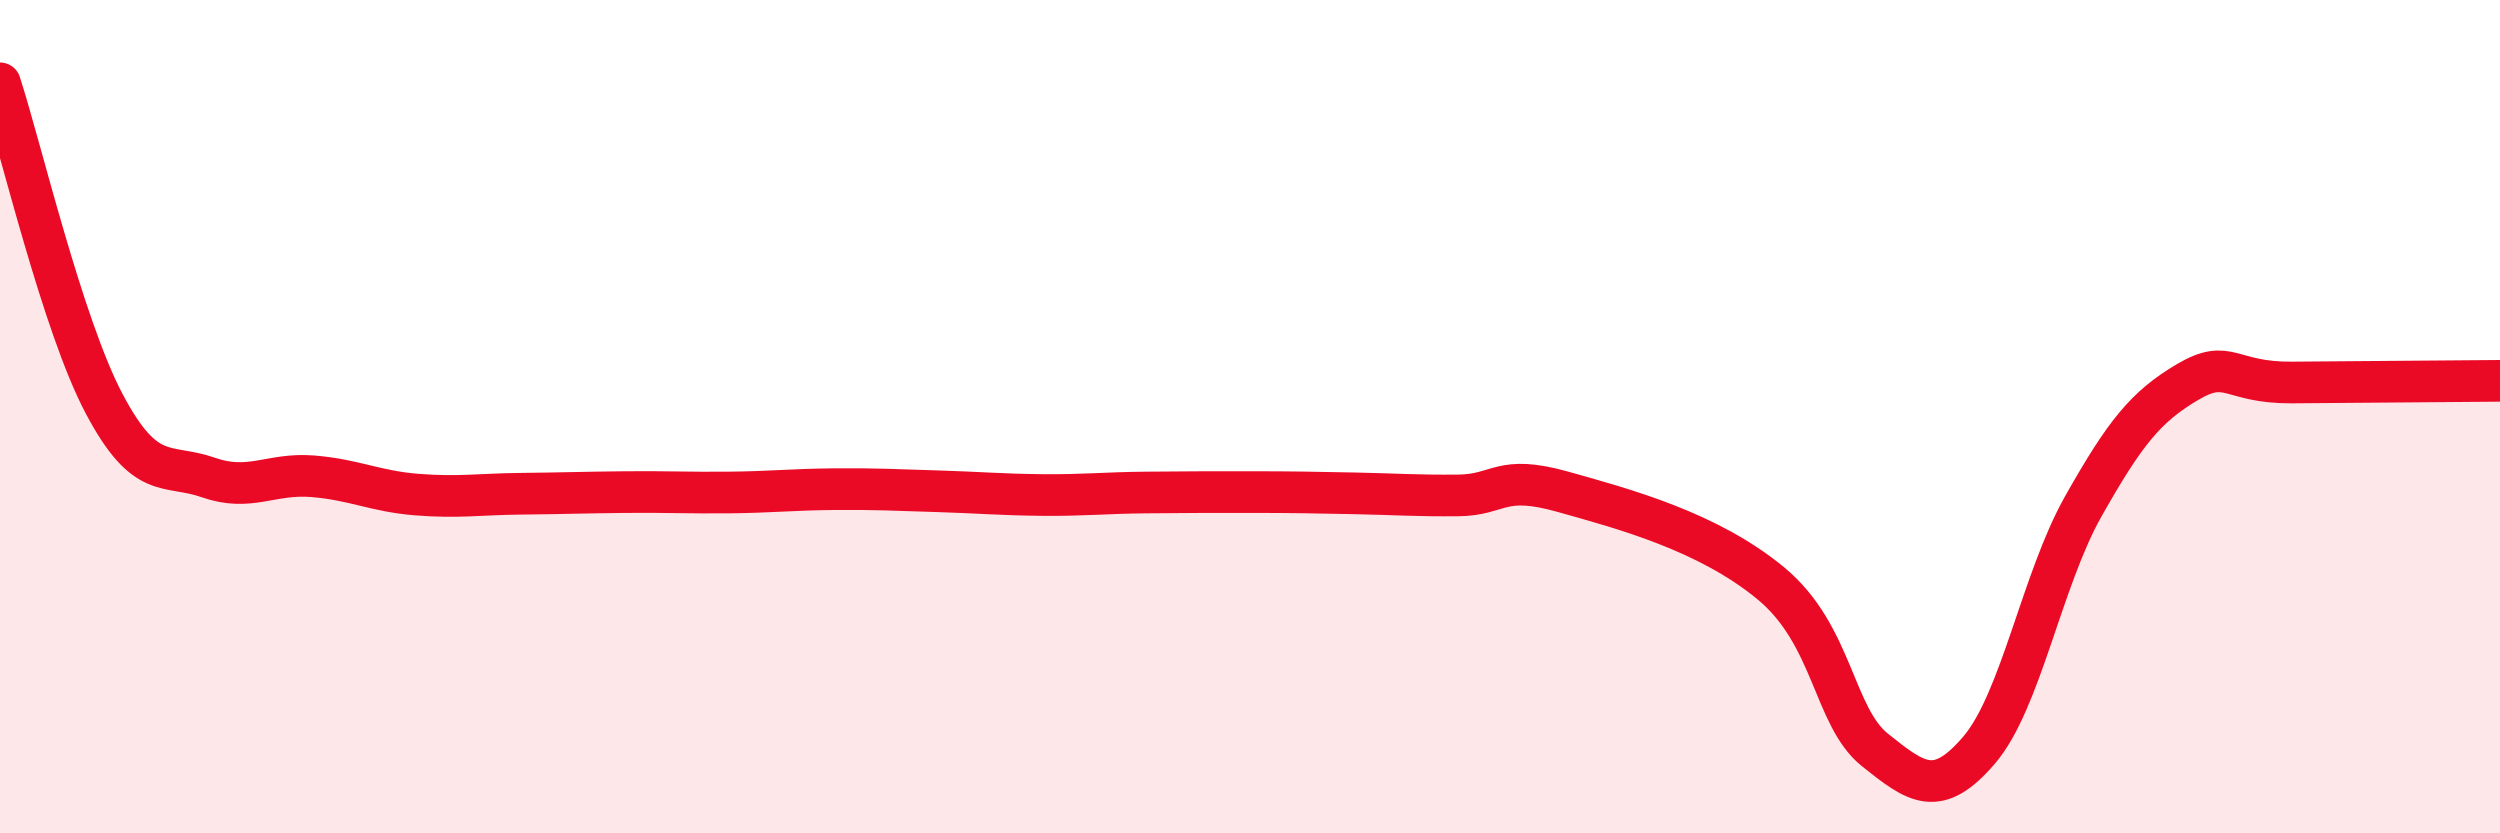 
    <svg width="60" height="20" viewBox="0 0 60 20" xmlns="http://www.w3.org/2000/svg">
      <path
        d="M 0,2 C 0.5,3.54 1.5,7.8 2.5,9.69 C 3.5,11.58 4,11.11 5,11.46 C 6,11.81 6.5,11.35 7.5,11.43 C 8.5,11.51 9,11.79 10,11.87 C 11,11.95 11.5,11.86 12.5,11.85 C 13.5,11.84 14,11.82 15,11.81 C 16,11.8 16.5,11.83 17.5,11.82 C 18.5,11.81 19,11.75 20,11.74 C 21,11.73 21.5,11.76 22.5,11.79 C 23.5,11.82 24,11.87 25,11.88 C 26,11.89 26.5,11.83 27.5,11.82 C 28.5,11.81 29,11.81 30,11.81 C 31,11.81 31.5,11.82 32.5,11.84 C 33.5,11.86 34,11.9 35,11.89 C 36,11.88 36,11.38 37.5,11.8 C 39,12.22 41,12.76 42.5,14 C 44,15.24 44,17.2 45,18 C 46,18.8 46.5,19.17 47.5,18 C 48.5,16.83 49,13.92 50,12.15 C 51,10.38 51.5,9.76 52.5,9.17 C 53.5,8.58 53.5,9.19 55,9.18 C 56.5,9.17 59,9.15 60,9.14L60 20L0 20Z"
        fill="#EB0A25"
        opacity="0.1"
        stroke-linecap="round"
        stroke-linejoin="round"
      />
      <path
        d="M 0,2 C 0.5,3.54 1.5,7.8 2.5,9.69 C 3.5,11.58 4,11.11 5,11.46 C 6,11.81 6.5,11.35 7.5,11.43 C 8.5,11.51 9,11.79 10,11.87 C 11,11.95 11.5,11.86 12.5,11.85 C 13.5,11.84 14,11.82 15,11.81 C 16,11.8 16.5,11.83 17.5,11.82 C 18.5,11.81 19,11.75 20,11.74 C 21,11.73 21.5,11.76 22.5,11.79 C 23.5,11.82 24,11.87 25,11.88 C 26,11.89 26.5,11.83 27.5,11.82 C 28.5,11.81 29,11.81 30,11.81 C 31,11.81 31.5,11.82 32.5,11.84 C 33.5,11.86 34,11.9 35,11.89 C 36,11.88 36,11.38 37.5,11.8 C 39,12.22 41,12.76 42.5,14 C 44,15.24 44,17.2 45,18 C 46,18.8 46.5,19.17 47.5,18 C 48.5,16.83 49,13.92 50,12.15 C 51,10.38 51.5,9.76 52.5,9.17 C 53.5,8.58 53.5,9.19 55,9.18 C 56.5,9.17 59,9.15 60,9.14"
        stroke="#EB0A25"
        stroke-width="1"
        fill="none"
        stroke-linecap="round"
        stroke-linejoin="round"
      />
    </svg>
  